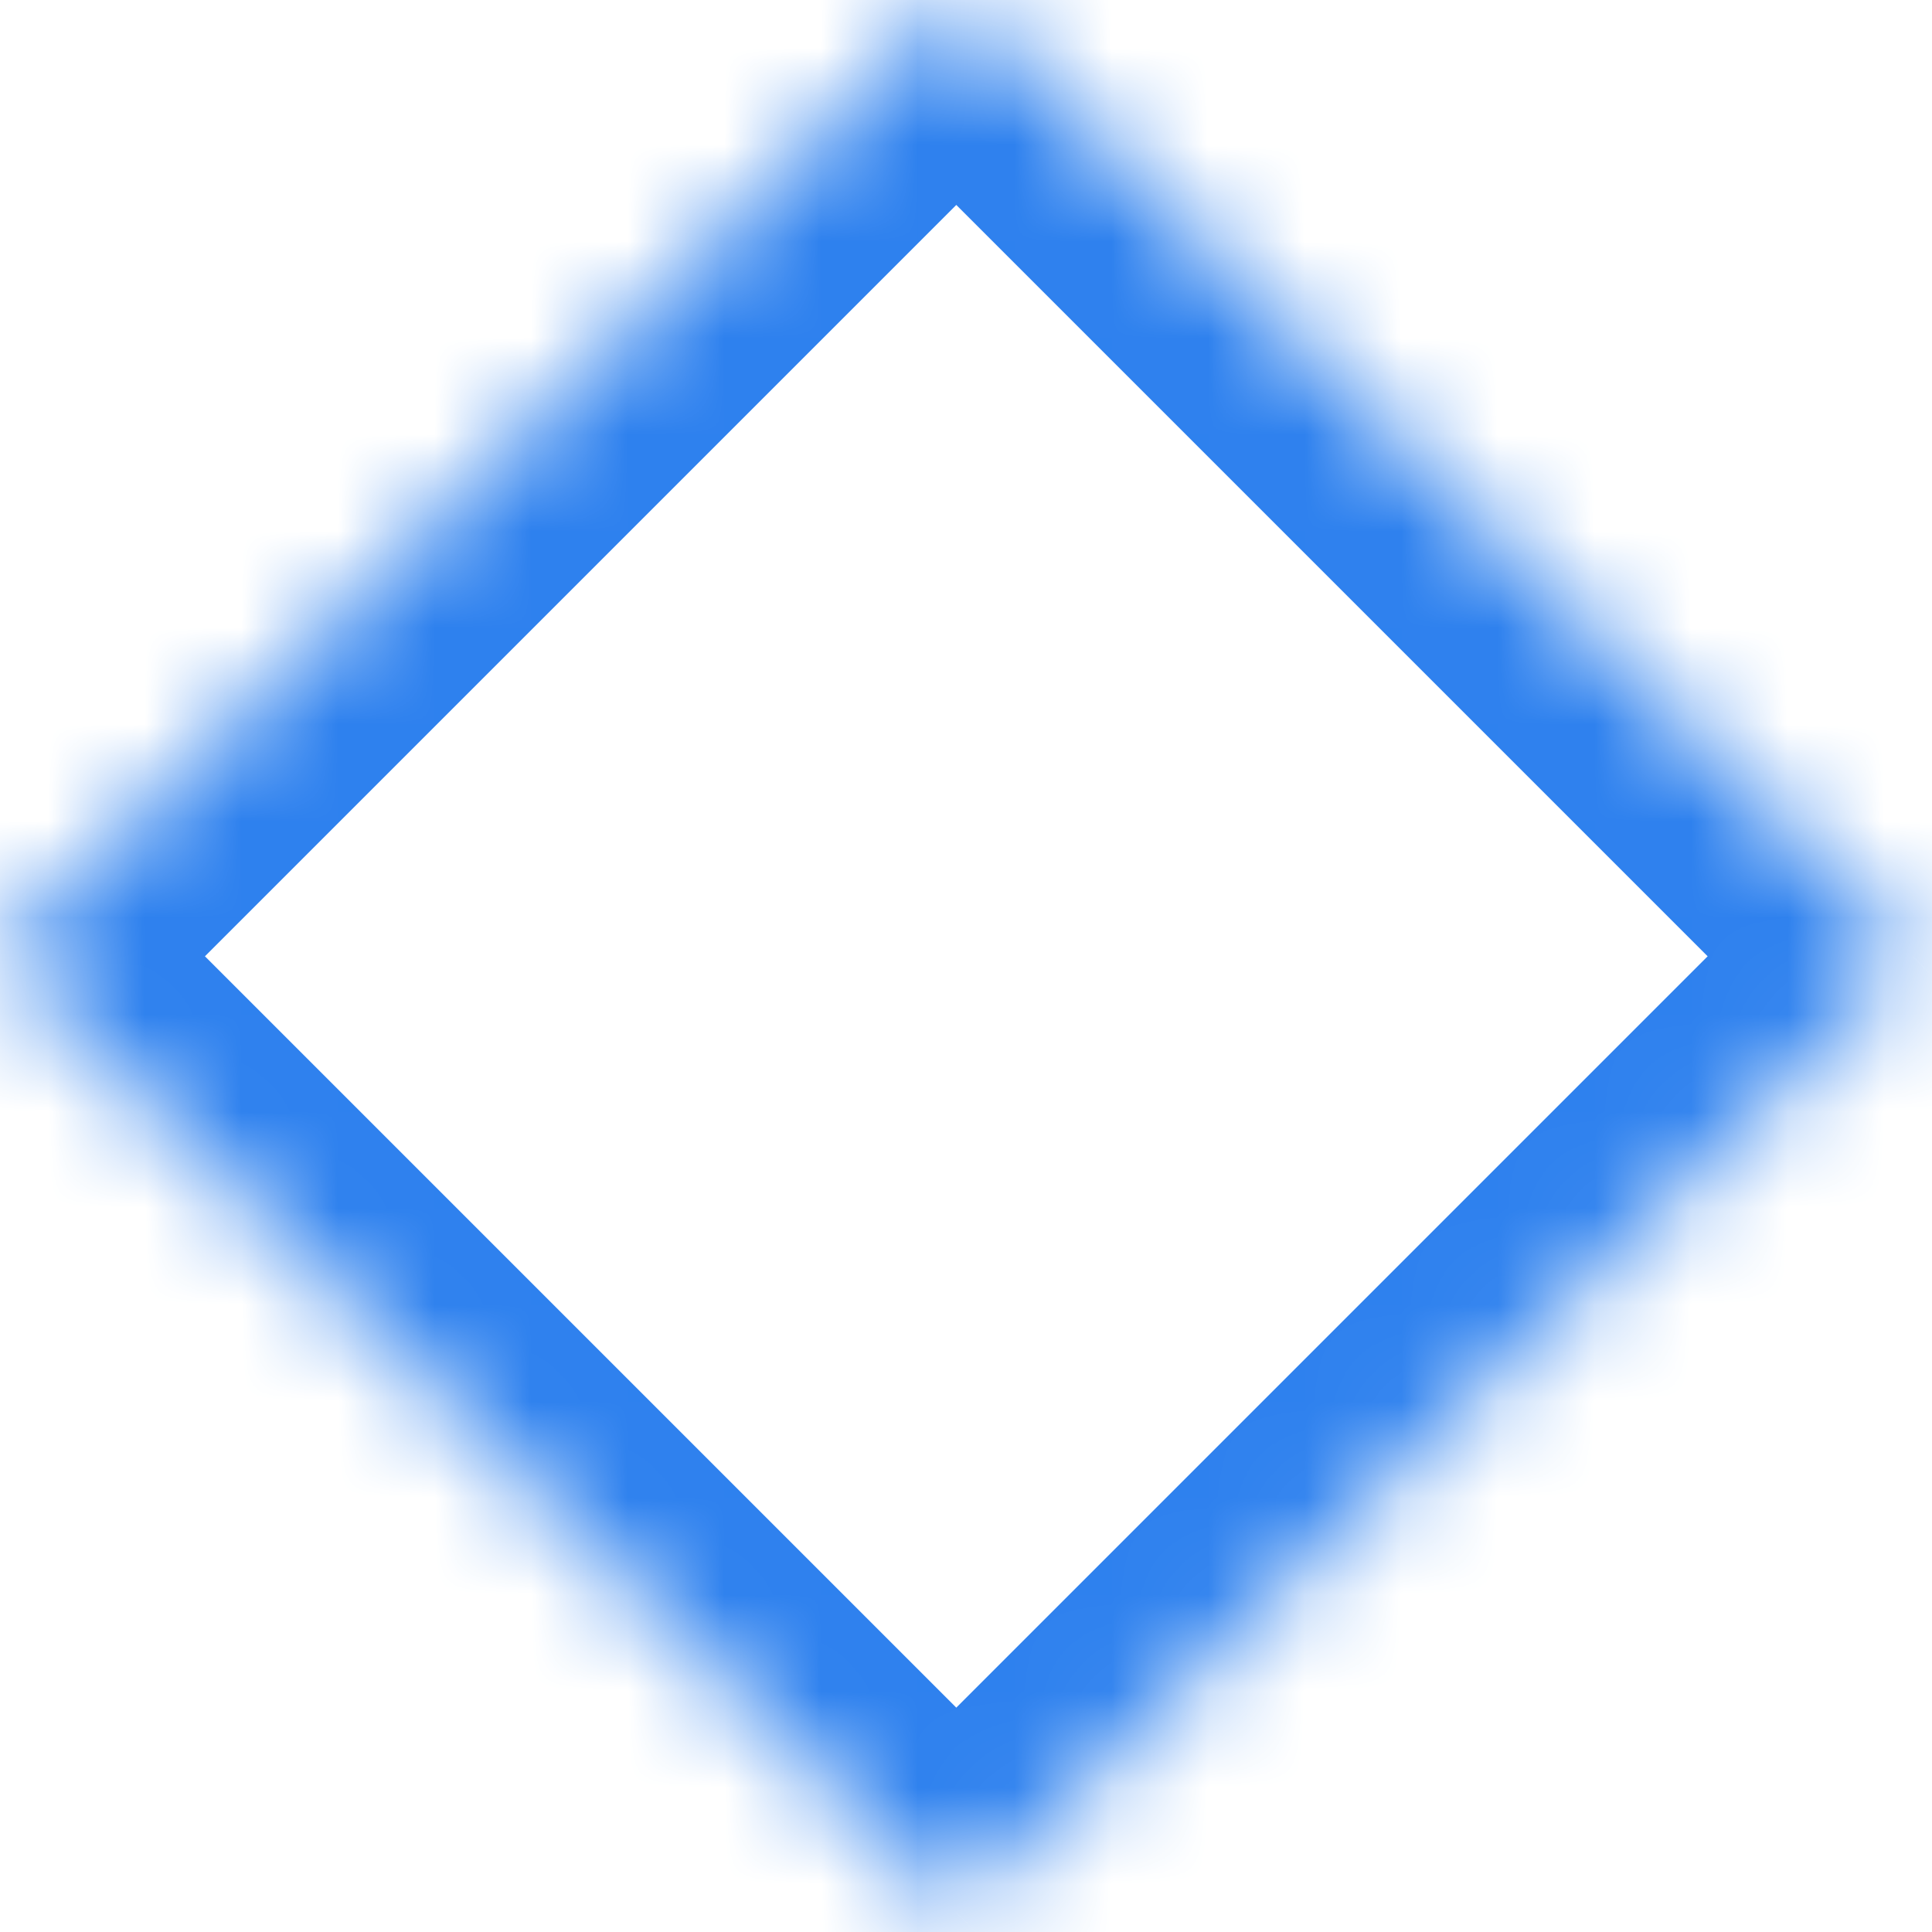 <?xml version="1.0" encoding="UTF-8"?> <svg xmlns="http://www.w3.org/2000/svg" width="20" height="20" viewBox="0 0 20 20" fill="none"> <mask id="path-1-inside-1_414_363" fill="white"> <path d="M9.899 0L19.799 9.899L9.899 19.799L0 9.899L9.899 0Z"></path> </mask> <path d="M9.899 0L10.96 -1.061L9.899 -2.121L8.839 -1.061L9.899 0ZM19.799 9.899L20.86 10.96L21.92 9.899L20.86 8.839L19.799 9.899ZM9.899 19.799L8.839 20.86L9.899 21.92L10.96 20.86L9.899 19.799ZM0 9.899L-1.061 8.839L-2.121 9.899L-1.061 10.96L0 9.899ZM8.839 1.061L18.738 10.96L20.86 8.839L10.96 -1.061L8.839 1.061ZM18.738 8.839L8.839 18.738L10.96 20.86L20.86 10.96L18.738 8.839ZM10.96 18.738L1.061 8.839L-1.061 10.96L8.839 20.86L10.96 18.738ZM1.061 10.96L10.96 1.061L8.839 -1.061L-1.061 8.839L1.061 10.96Z" fill="#2E81EE" mask="url(#path-1-inside-1_414_363)"></path> </svg> 